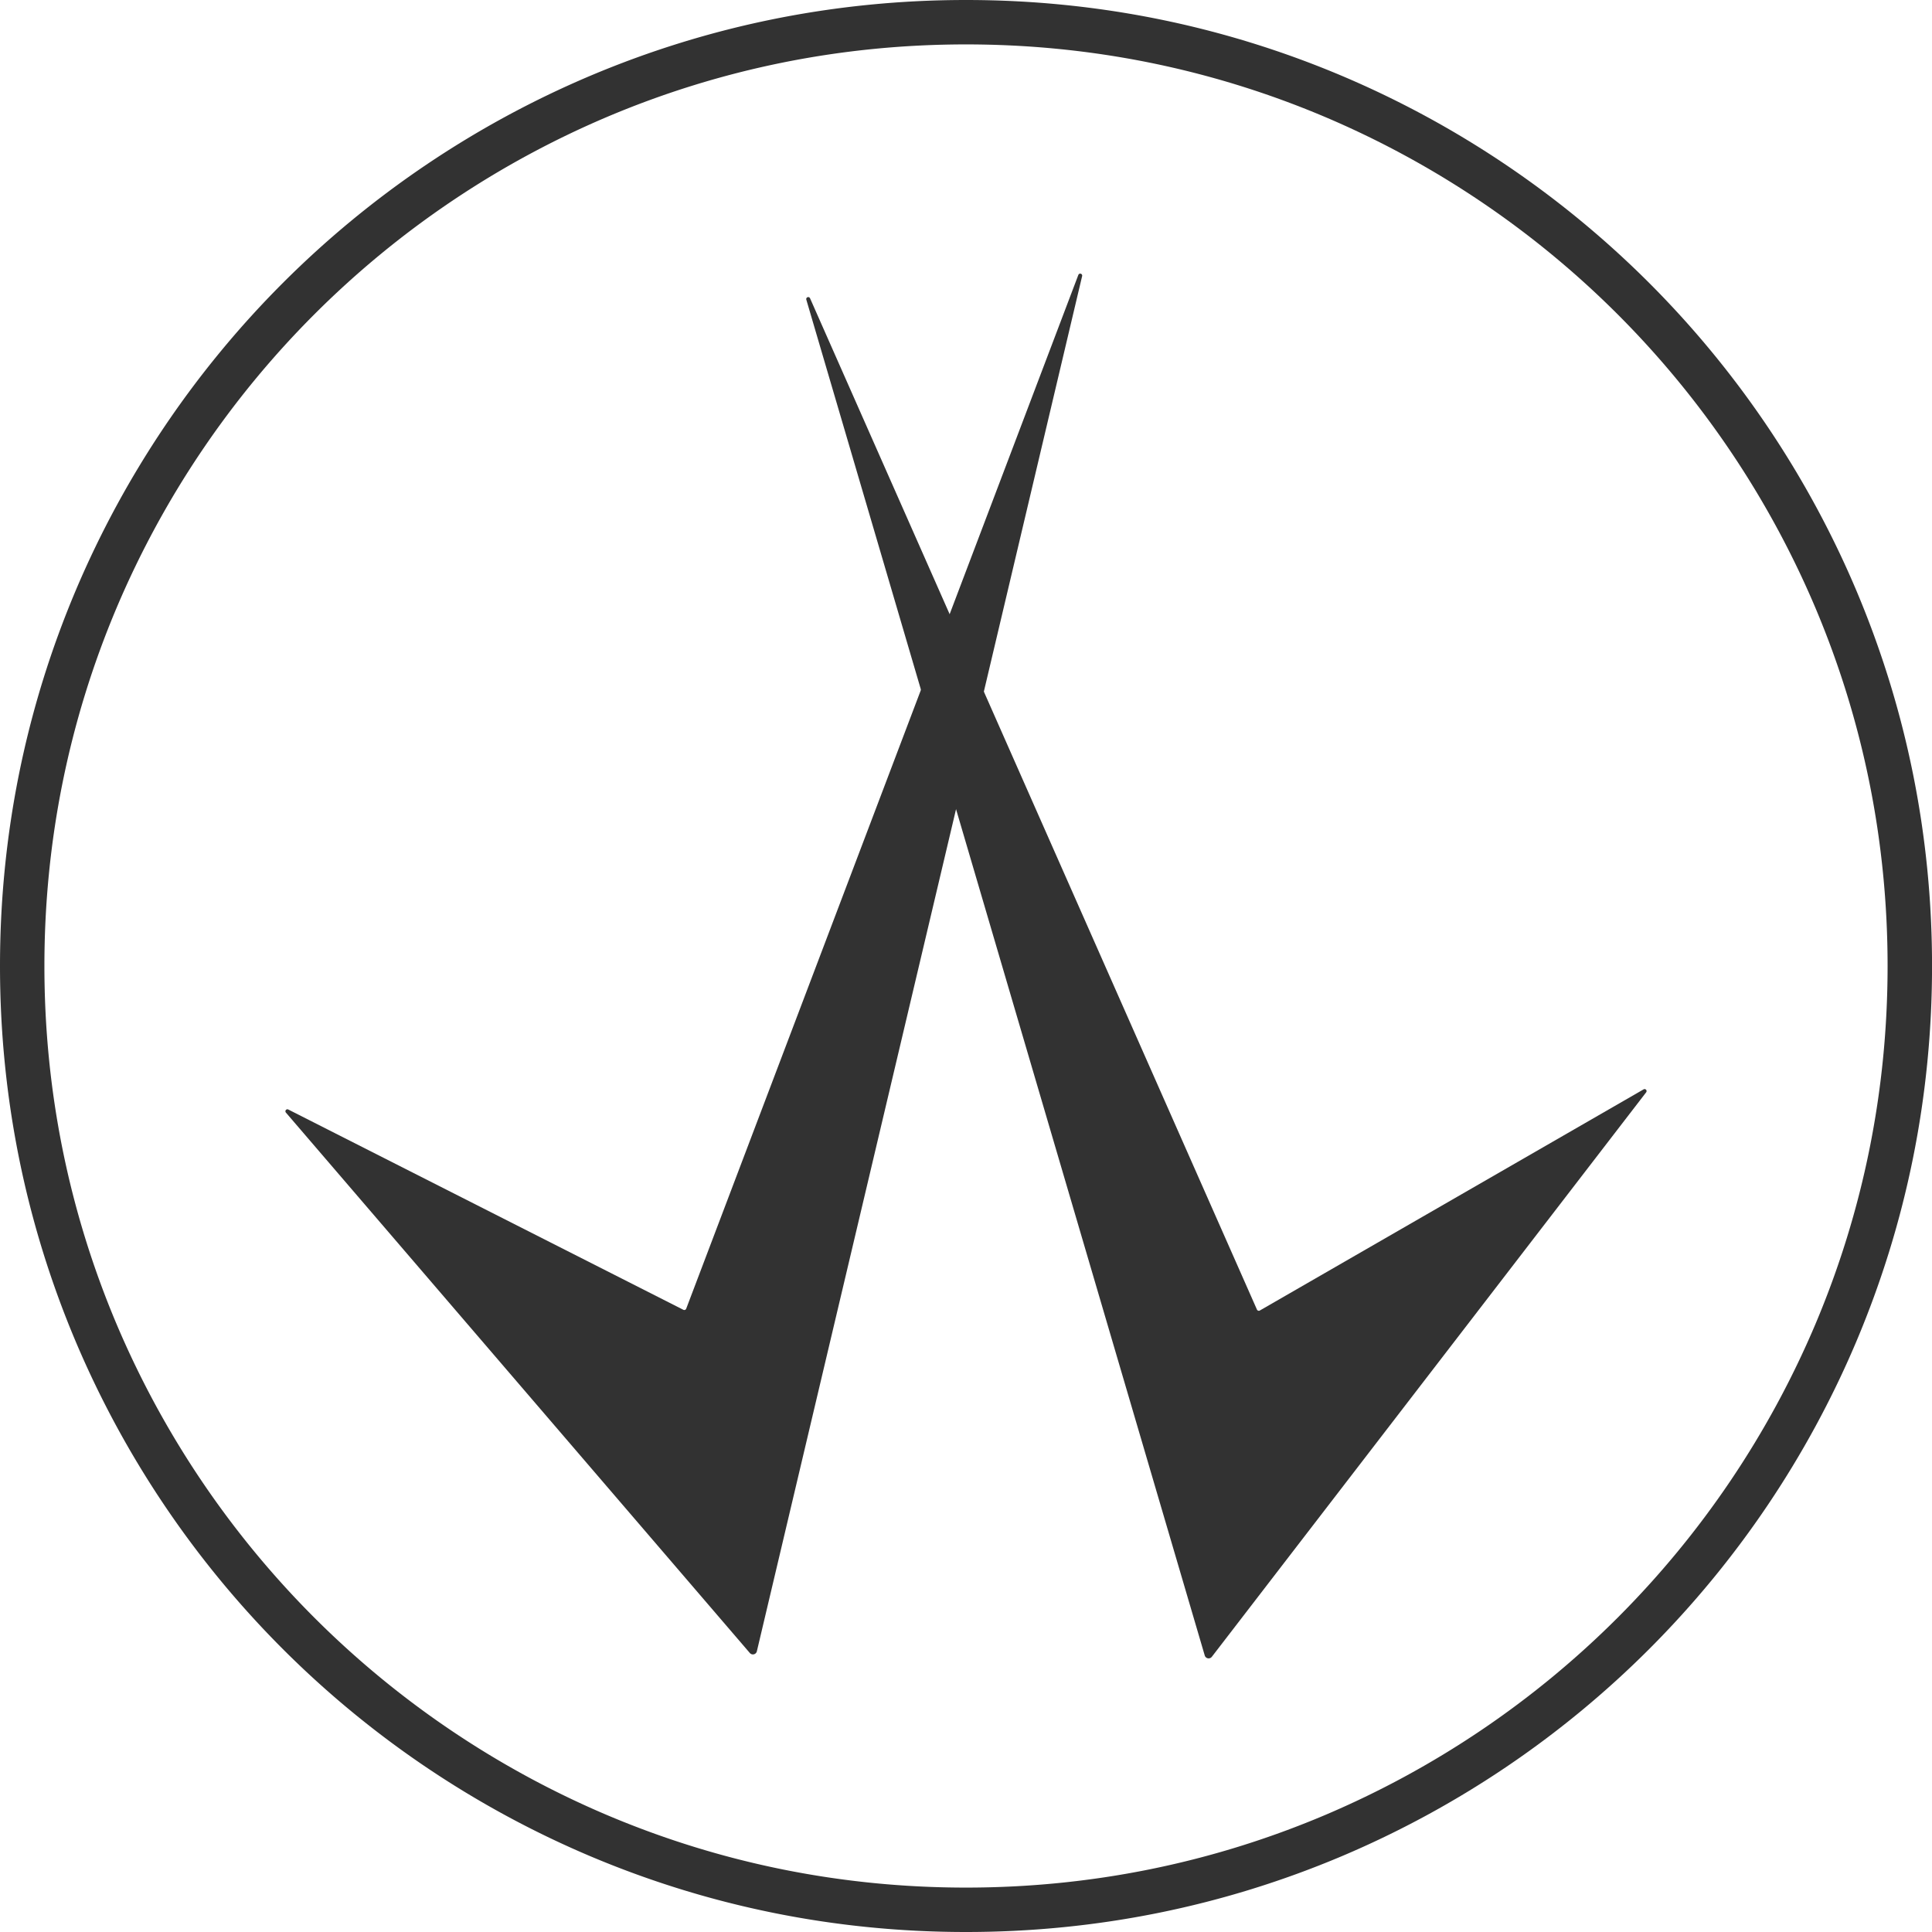 <svg xmlns="http://www.w3.org/2000/svg" viewBox="0 0 2175.2 2175.2"><defs><style>.cls-1{fill:#323232;}</style></defs><g id="Layer_2" data-name="Layer 2"><g id="Layer_1-2" data-name="Layer 1"><path class="cls-1" d="M1087.6,2175.2c-146.81,0-289.25-28.76-423.35-85.48A1090.64,1090.64,0,0,1,85.48,1511C28.76,1376.85,0,1234.42,0,1087.6S28.76,798.35,85.48,664.25A1090.73,1090.73,0,0,1,664.25,85.48C798.35,28.76,940.79,0,1087.6,0S1376.85,28.76,1511,85.48a1090.73,1090.73,0,0,1,578.77,578.77c56.72,134.1,85.48,276.54,85.48,423.35s-28.76,289.25-85.48,423.35A1090.73,1090.73,0,0,1,1511,2089.72C1376.85,2146.44,1234.41,2175.2,1087.6,2175.2Zm0-2125.2c-140.09,0-276,27.43-403.87,81.53a1041.4,1041.4,0,0,0-552.2,552.2C77.43,811.63,50,947.51,50,1087.6s27.43,276,81.53,403.87a1041.4,1041.4,0,0,0,552.2,552.2c127.9,54.1,263.78,81.53,403.87,81.53s276-27.43,403.87-81.53a1041.4,1041.4,0,0,0,552.2-552.2c54.1-127.9,81.53-263.78,81.53-403.87s-27.43-276-81.53-403.87a1041.4,1041.4,0,0,0-552.2-552.2C1363.57,77.43,1227.69,50,1087.6,50Z"/><path class="cls-1" d="M324.39,1249.08l445,225.59a2.3,2.3,0,0,0,3.2-1.25l441.49-1163.9a2.24,2.24,0,0,1,4.27,1.33L852.13,1859.17a4.56,4.56,0,0,1-7.89,1.92L321.89,1252.63A2.24,2.24,0,0,1,324.39,1249.08Z"/><path class="cls-1" d="M1850.69,1226.38l-432.26,249.09a2.32,2.32,0,0,1-3.27-1.07L912,335.8a2.24,2.24,0,0,0-4.19,1.55l448.58,1526.5a4.56,4.56,0,0,0,8,1.49l489-635.54A2.25,2.25,0,0,0,1850.69,1226.38Z"/></g></g></svg>
